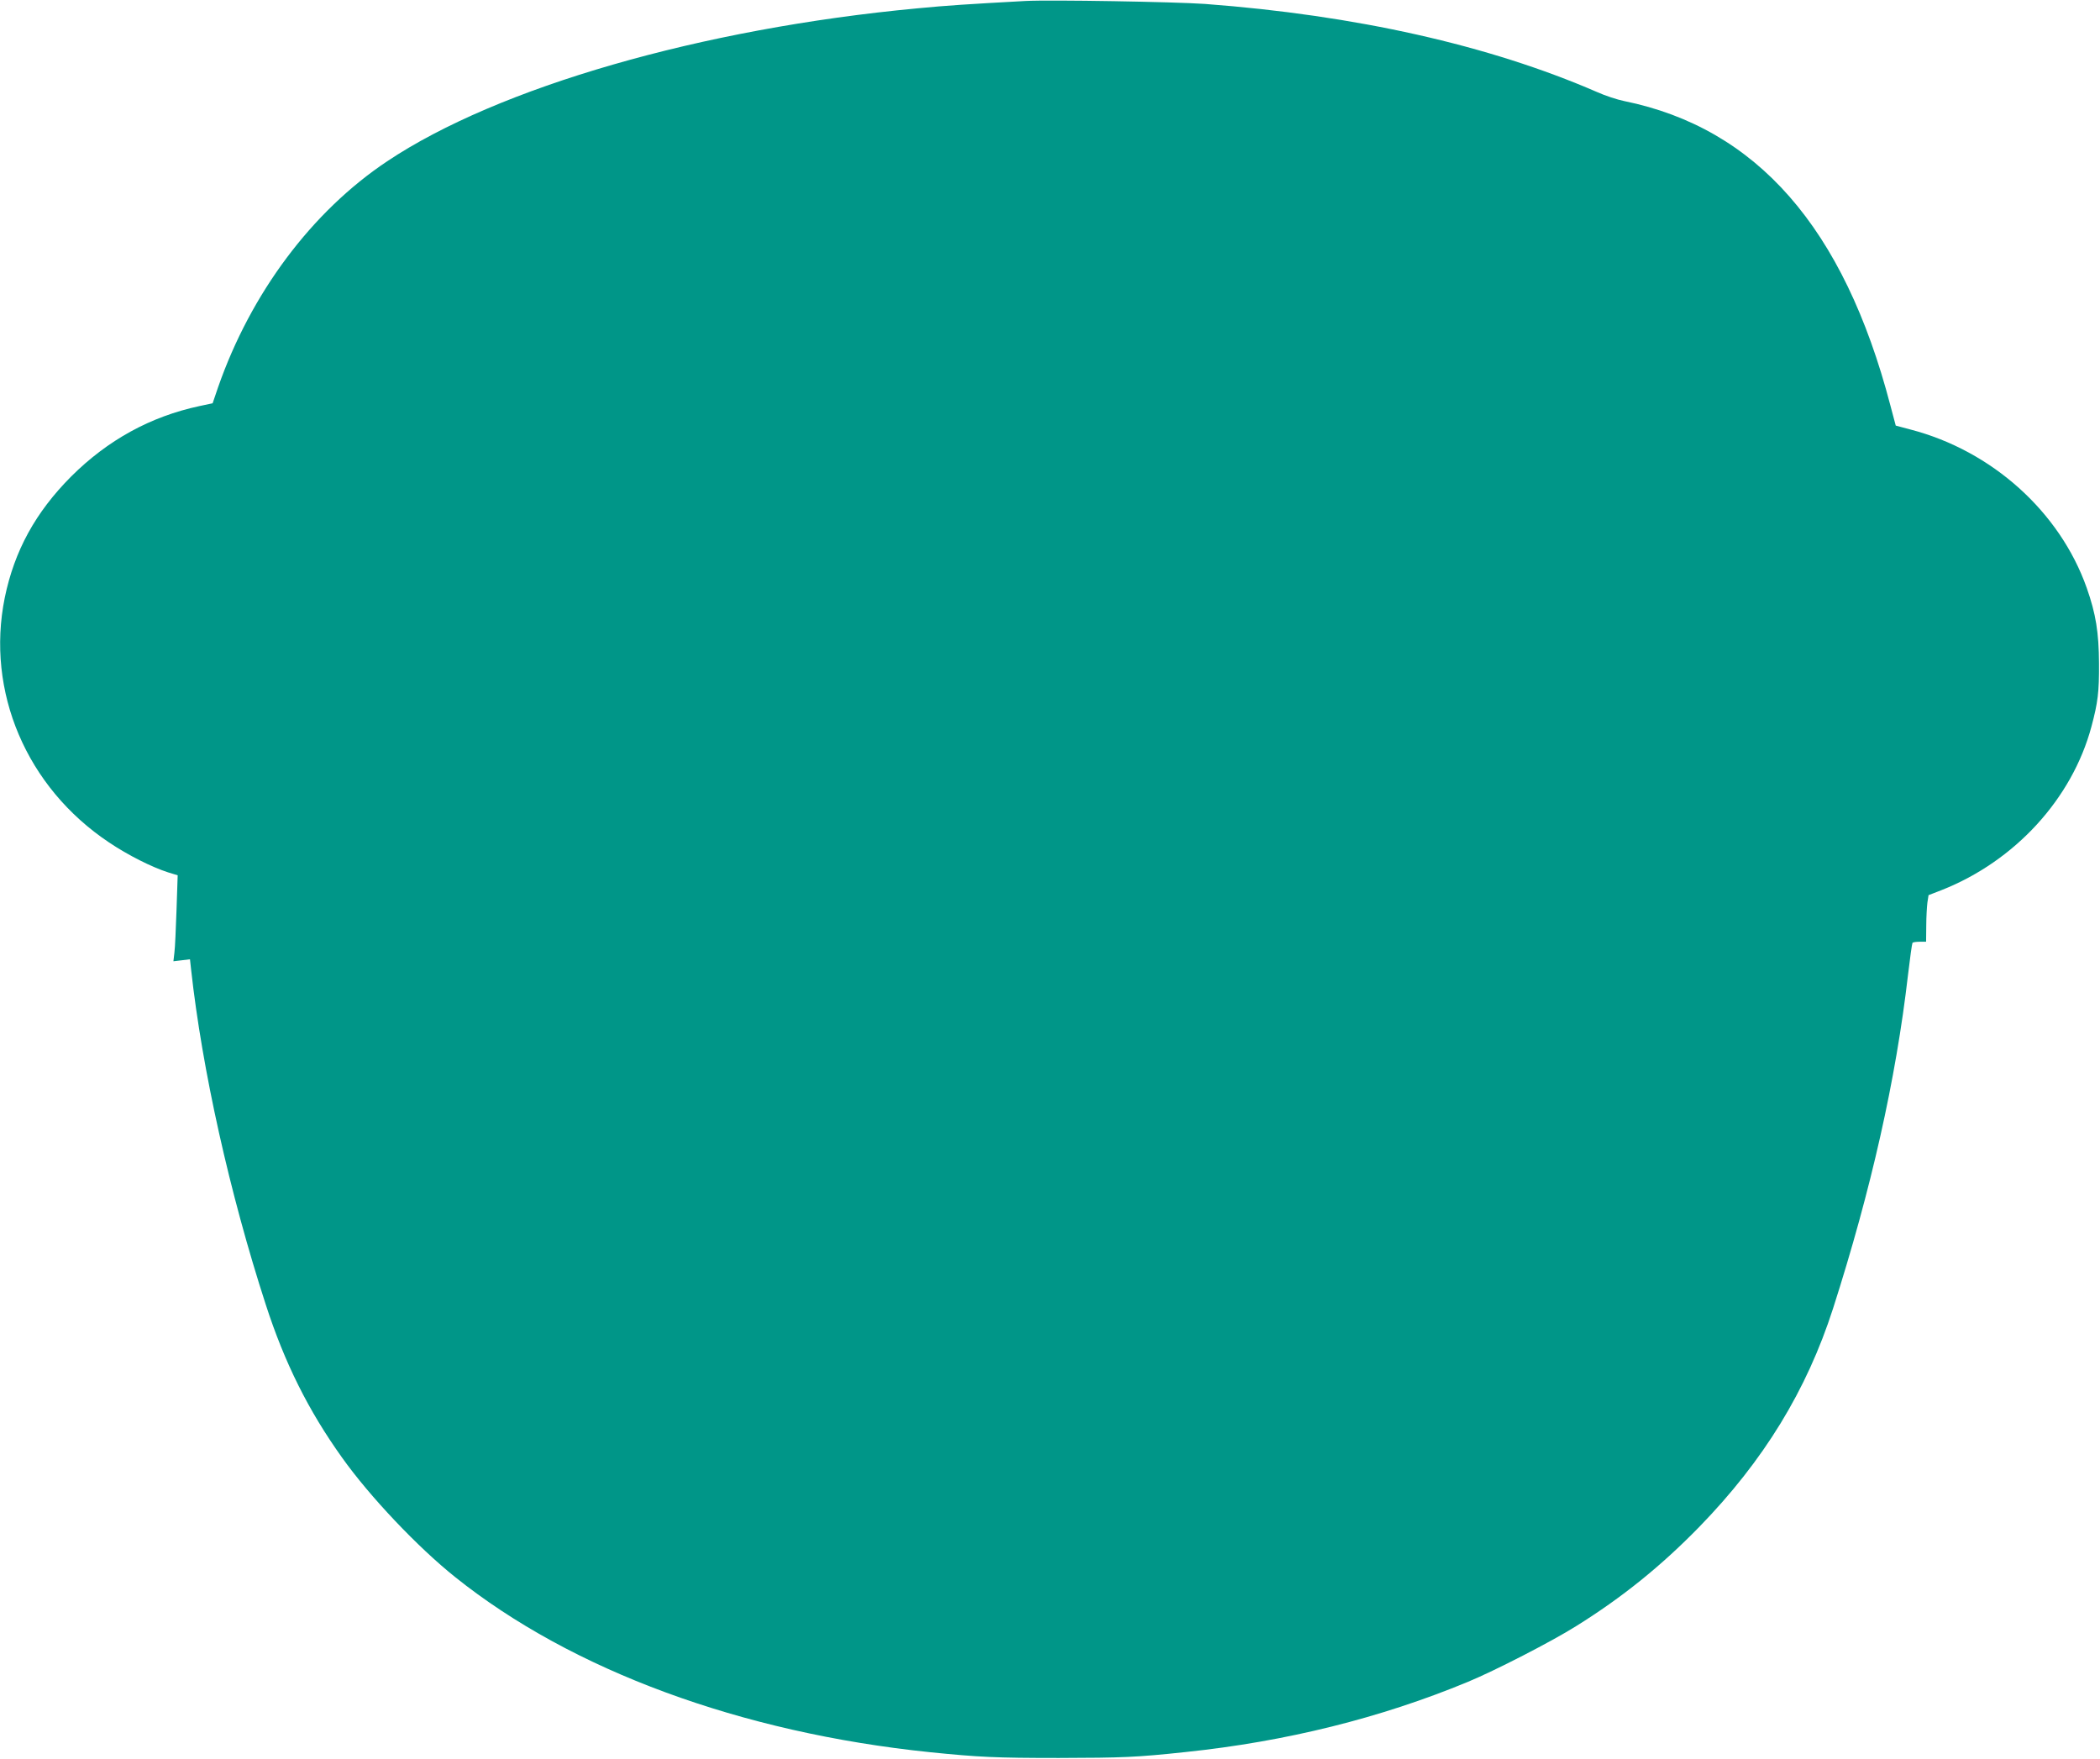 <?xml version="1.0" standalone="no"?>
<!DOCTYPE svg PUBLIC "-//W3C//DTD SVG 20010904//EN"
 "http://www.w3.org/TR/2001/REC-SVG-20010904/DTD/svg10.dtd">
<svg version="1.0" xmlns="http://www.w3.org/2000/svg"
 width="1280pt" height="1072pt" viewBox="0 0 1280 1072"
 preserveAspectRatio="xMidYMid meet">
<g transform="translate(0,1072) scale(0.1,-0.1)"
fill="#009688" stroke="none">
<path d="M6250 10714 c-345 -19 -475 -27 -660 -45 -1314 -123 -2555 -481
-3230 -932 -459 -306 -831 -804 -1031 -1378 l-33 -97 -80 -17 c-299 -64 -559
-207 -782 -429 -218 -219 -346 -453 -405 -739 -116 -572 132 -1156 636 -1492
116 -78 260 -150 359 -182 l59 -18 -7 -210 c-4 -115 -9 -233 -13 -262 l-6 -52
51 6 50 6 7 -64 c67 -609 235 -1363 455 -2041 115 -355 259 -644 464 -931 170
-239 463 -548 691 -730 710 -568 1741 -948 2895 -1067 297 -30 400 -35 785
-35 386 1 471 4 770 36 614 64 1191 208 1720 427 165 68 513 247 661 340 281
175 518 366 752 606 392 403 654 831 815 1331 232 724 383 1394 457 2035 12
102 24 188 27 193 2 4 22 7 44 7 l39 0 1 98 c0 53 4 117 7 141 l7 45 80 31
c446 176 795 556 913 997 39 146 47 210 46 383 -1 190 -19 303 -75 462 -164
464 -578 836 -1074 965 l-90 24 -33 124 c-283 1082 -814 1689 -1622 1854 -41
8 -117 33 -168 56 -657 285 -1469 467 -2387 536 -186 13 -944 26 -1095 18z"/>
</g>
</svg>
